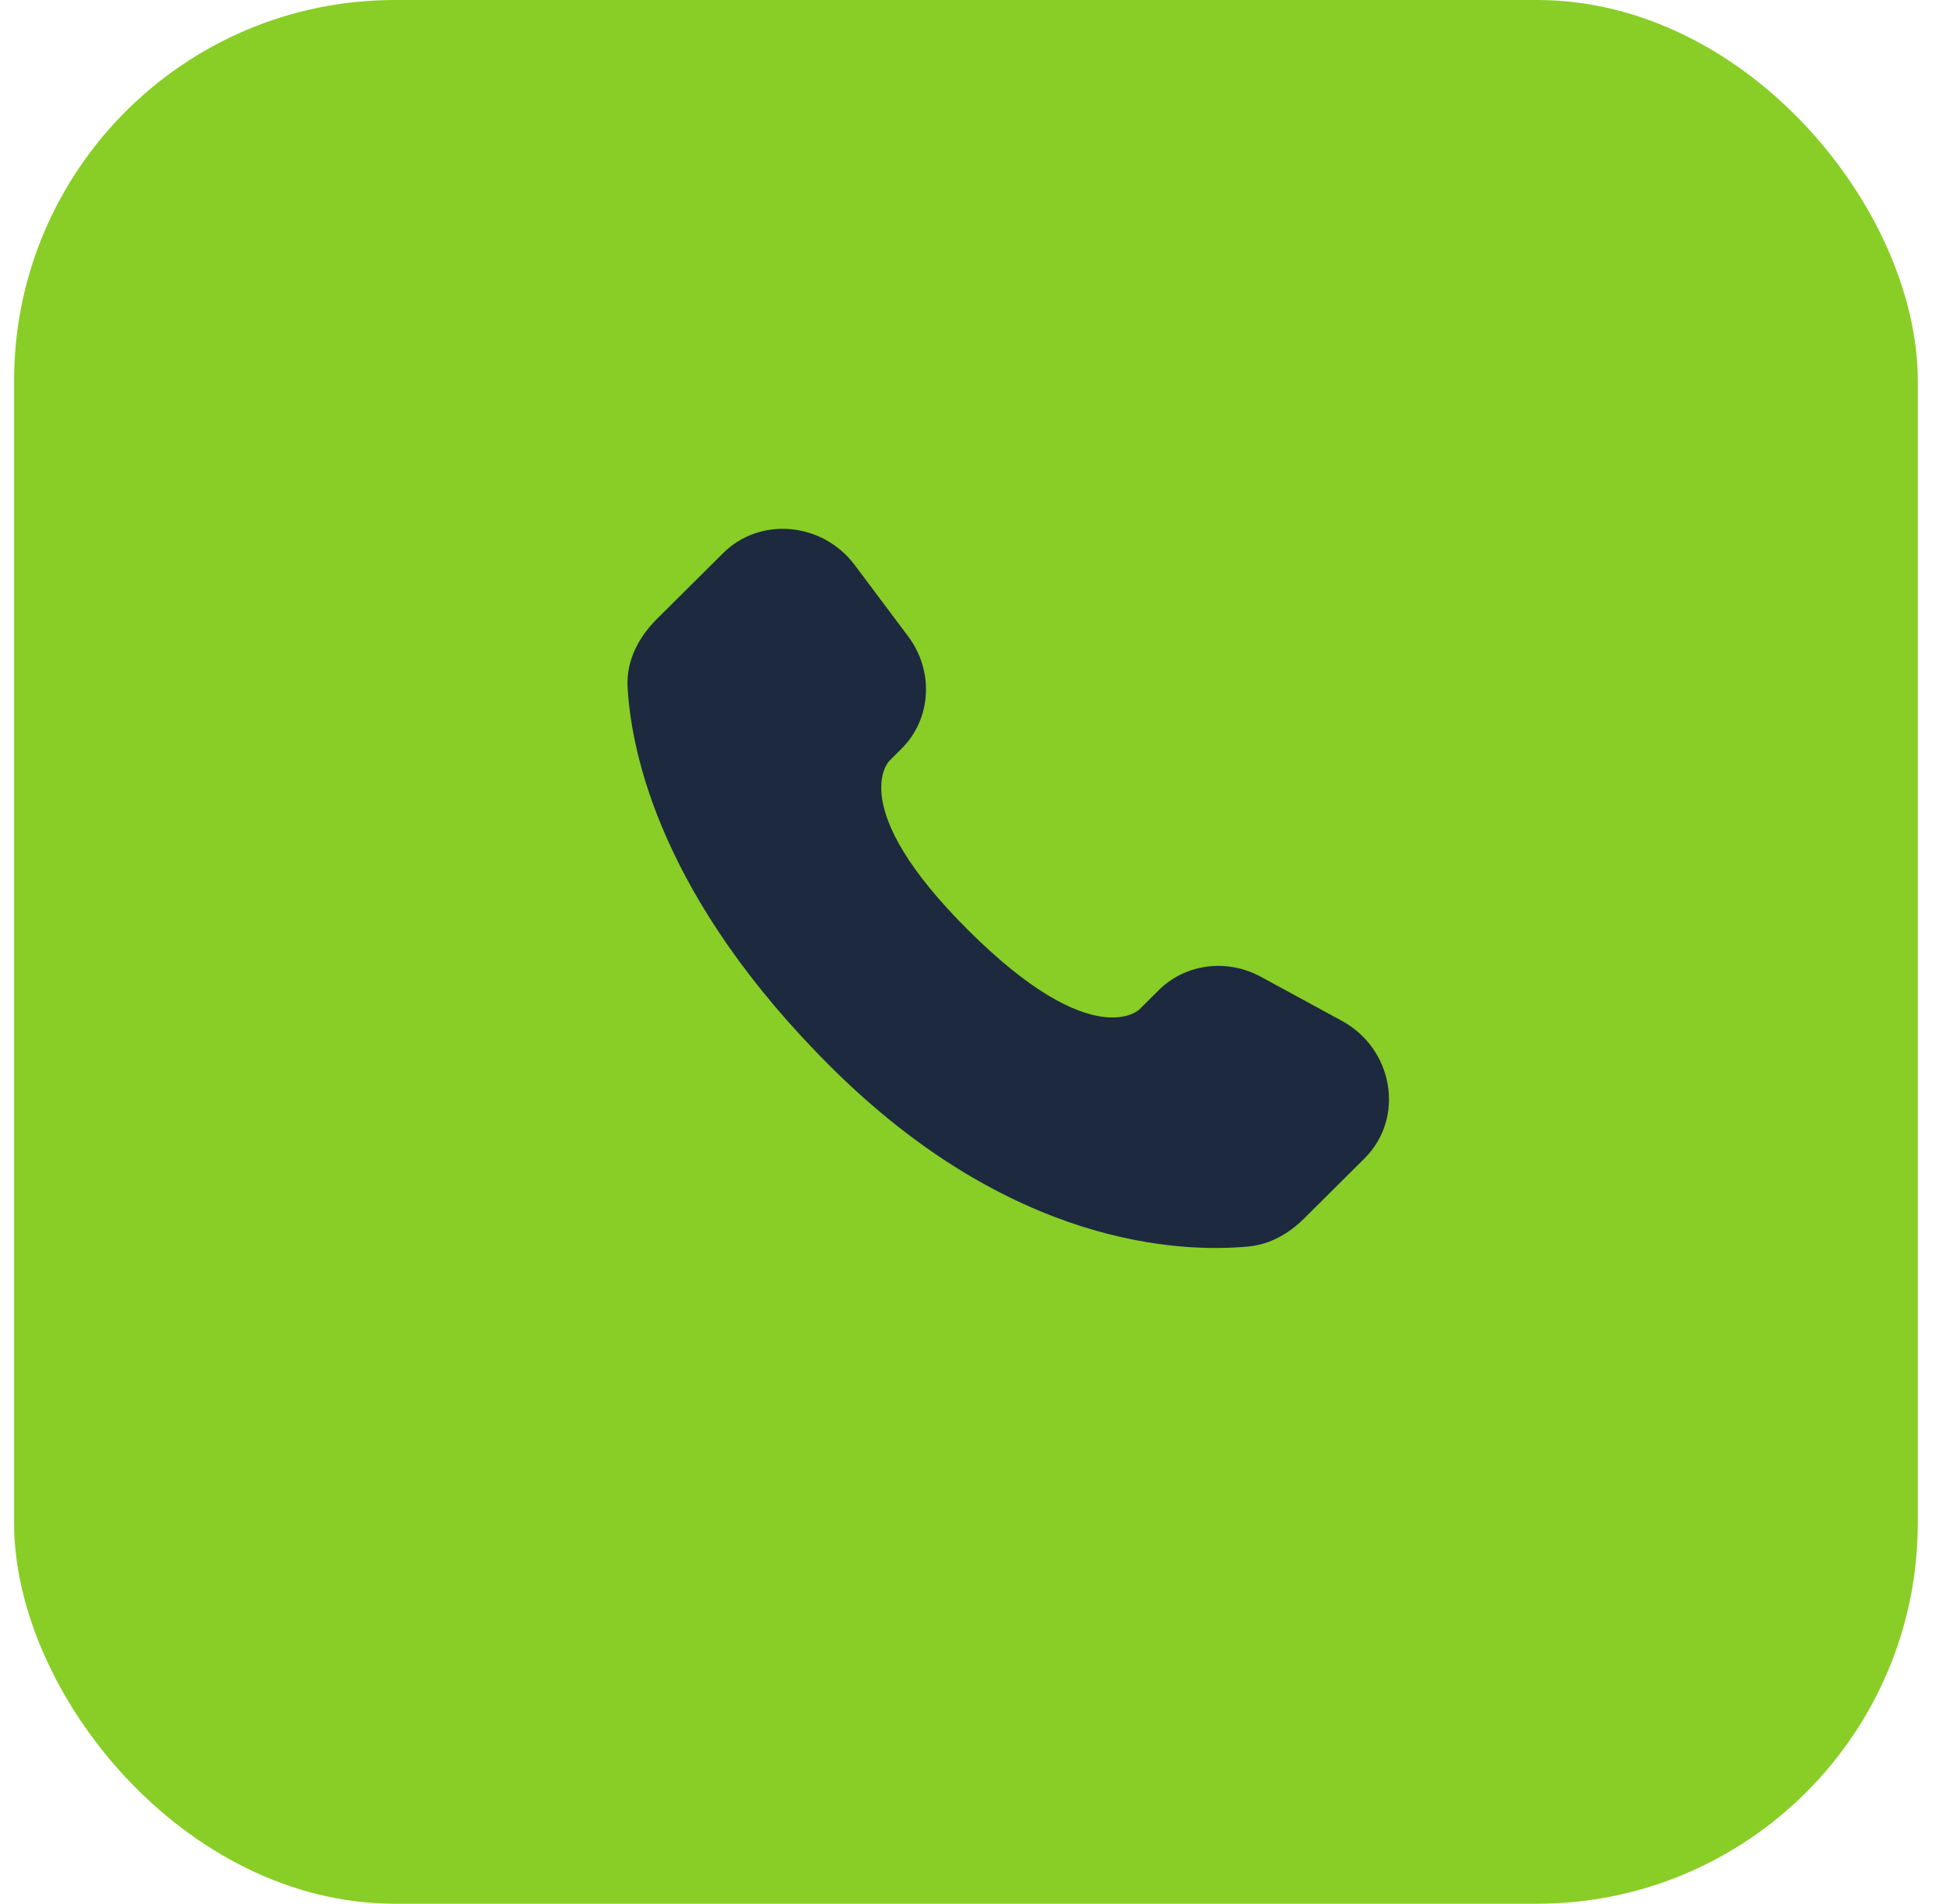 <svg width="46" height="45" viewBox="0 0 46 45" fill="none" xmlns="http://www.w3.org/2000/svg">
<rect x="0.333" width="45" height="45" rx="9" fill="#88CE26"/>
<path d="M27.39 23.406L26.934 23.859C26.934 23.859 25.852 24.935 22.896 21.997C19.942 19.059 21.024 17.983 21.024 17.983L21.311 17.697C22.017 16.995 22.084 15.867 21.468 15.043L20.207 13.36C19.444 12.34 17.968 12.205 17.093 13.075L15.524 14.635C15.091 15.067 14.8 15.625 14.835 16.245C14.925 17.832 15.643 21.245 19.648 25.227C23.895 29.449 27.88 29.617 29.509 29.465C30.024 29.417 30.473 29.155 30.834 28.795L32.254 27.383C33.214 26.43 32.944 24.795 31.715 24.128L29.805 23.089C29 22.652 28.02 22.78 27.39 23.406Z" fill="#1D293F"/>
</svg>
